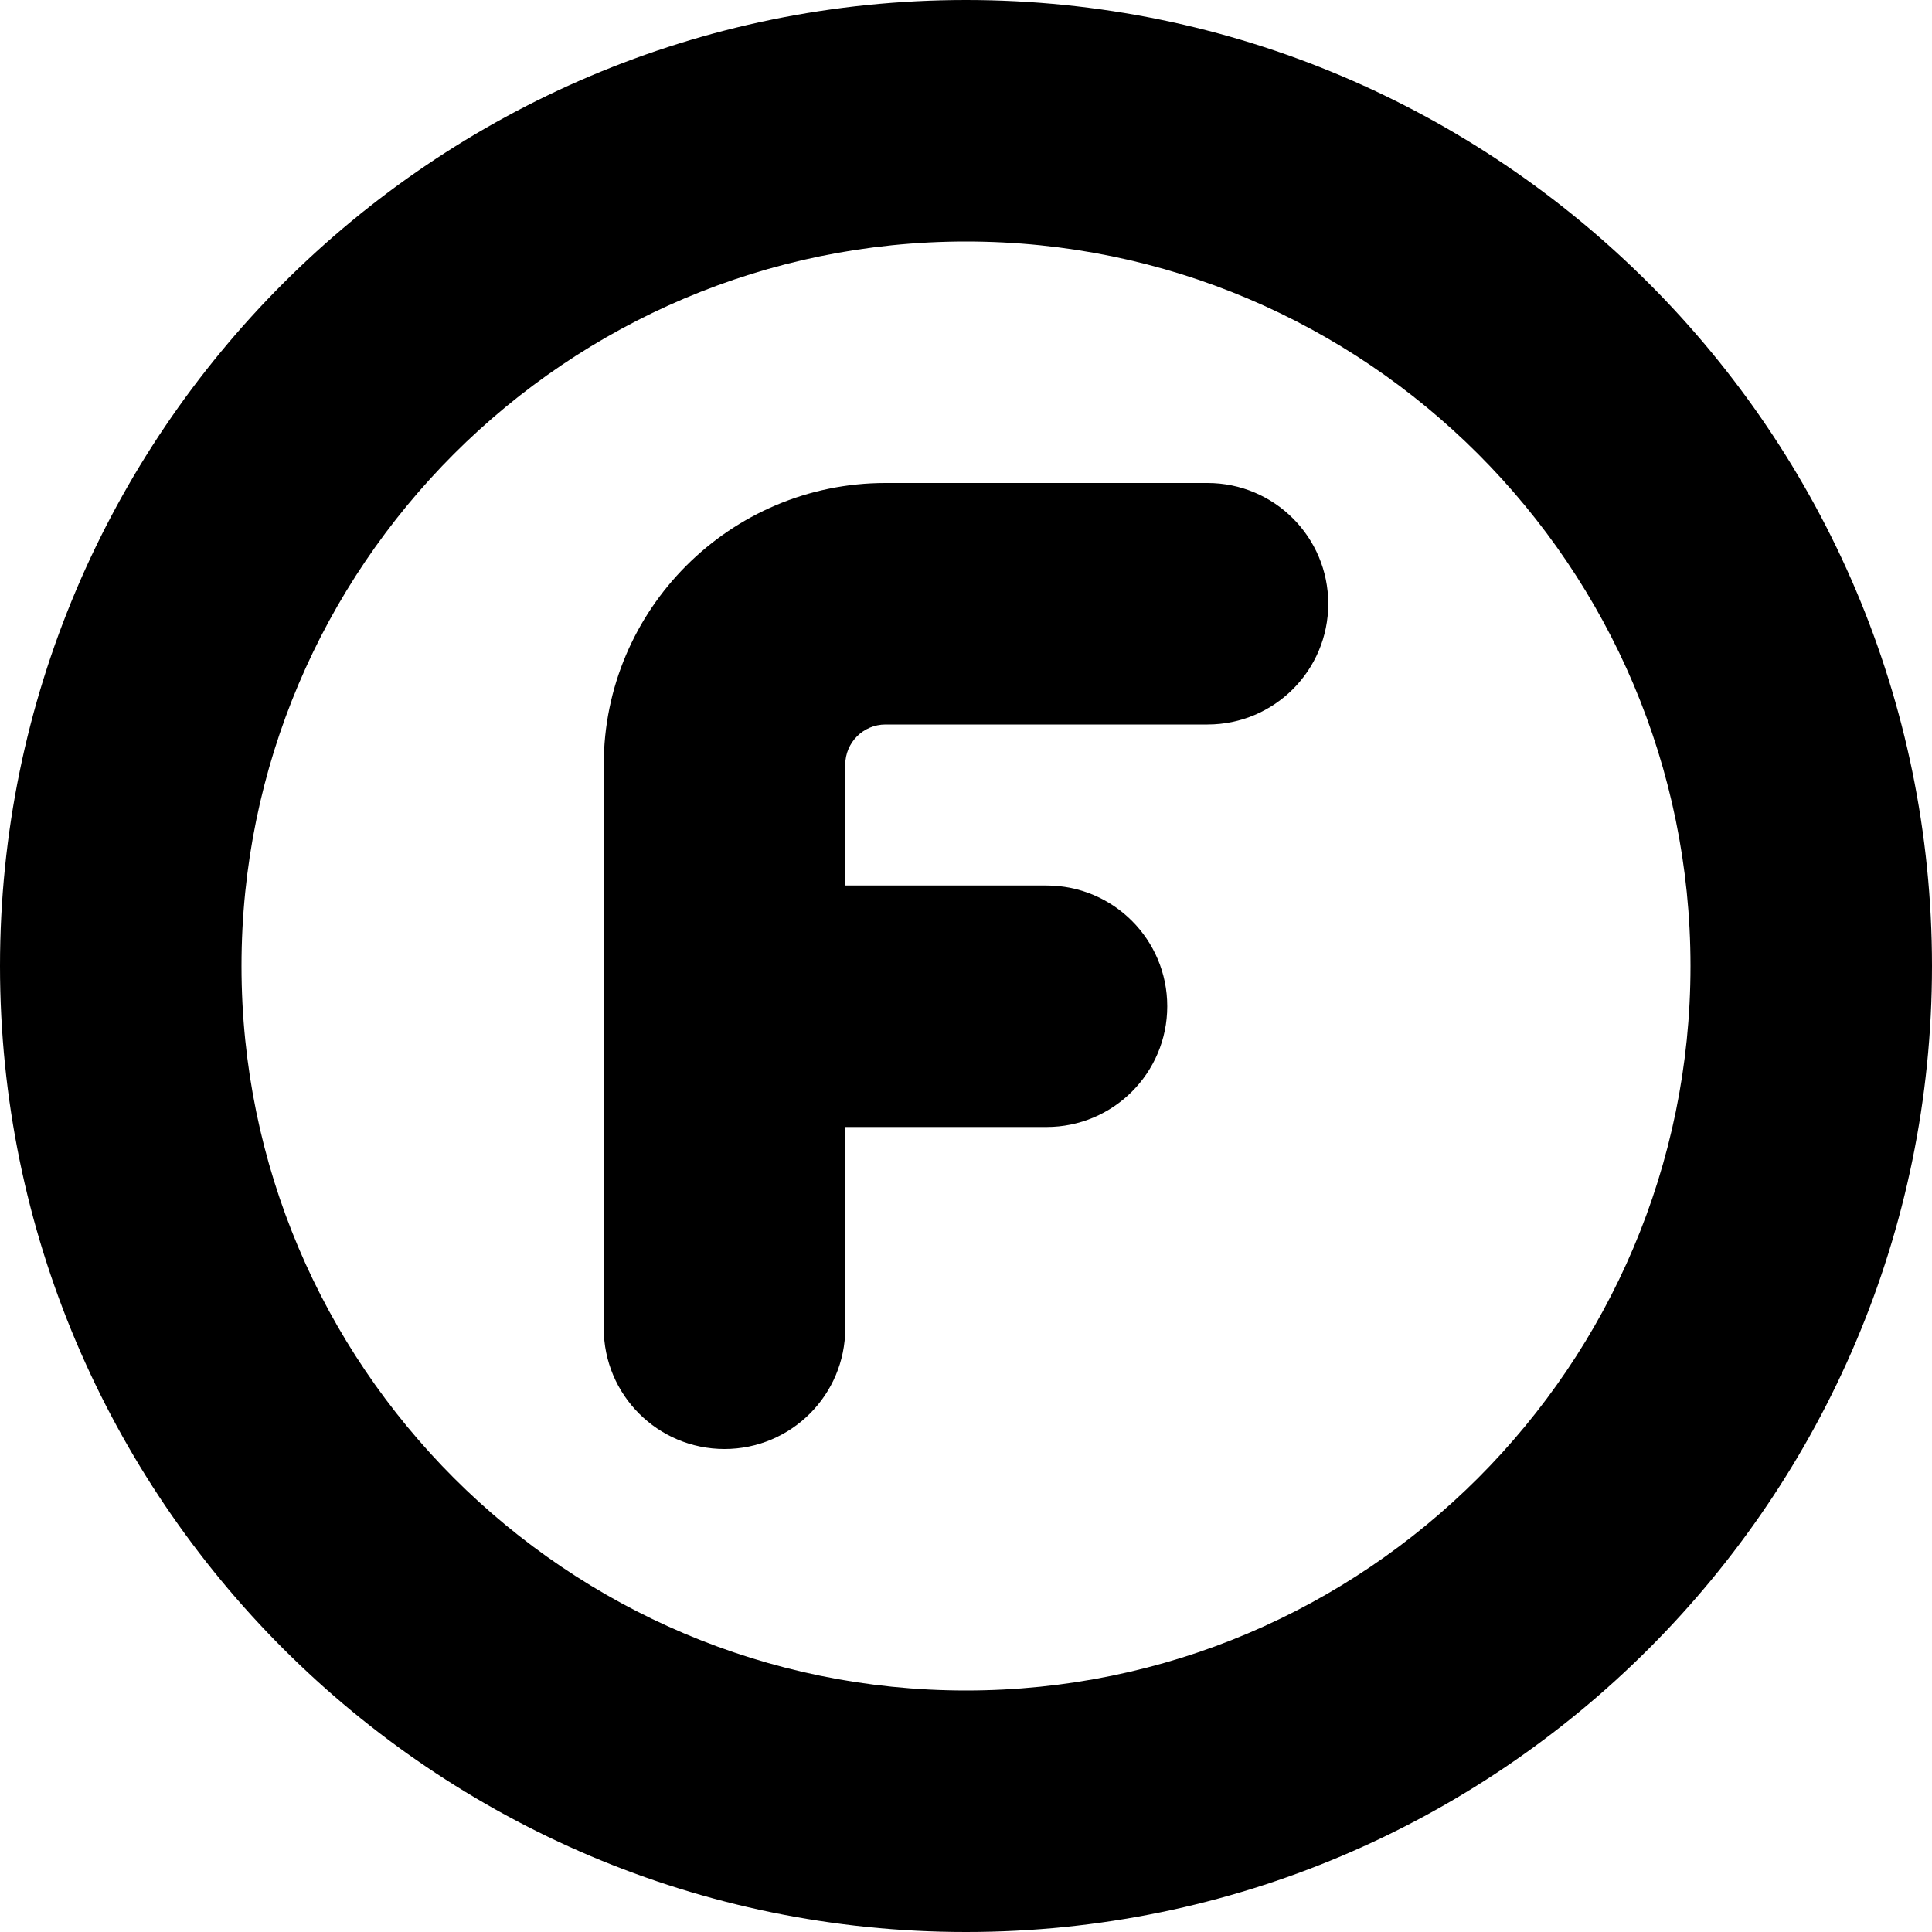 <?xml version="1.0" encoding="UTF-8"?>
<svg xmlns="http://www.w3.org/2000/svg" id="Layer_1" data-name="Layer 1" viewBox="0 0 24 24" width="512" height="512"><path d="m12,0C5.383,0,0,5.383,0,12s5.383,12,12,12,12-5.383,12-12S18.617,0,12,0Zm0,21c-4.962,0-9-4.037-9-9S7.038,3,12,3s9,4.038,9,9-4.038,9-9,9Zm4.5-13.5c0,.829-.671,1.5-1.5,1.5h-4c-.276,0-.5.224-.5.5v1.5h2.5c.829,0,1.5.671,1.5,1.5s-.671,1.5-1.5,1.5h-2.5v2.5c0,.828-.671,1.5-1.5,1.5s-1.5-.672-1.5-1.5v-7c0-1.93,1.57-3.5,3.5-3.5h4c.829,0,1.5.671,1.5,1.5Z"/></svg>
